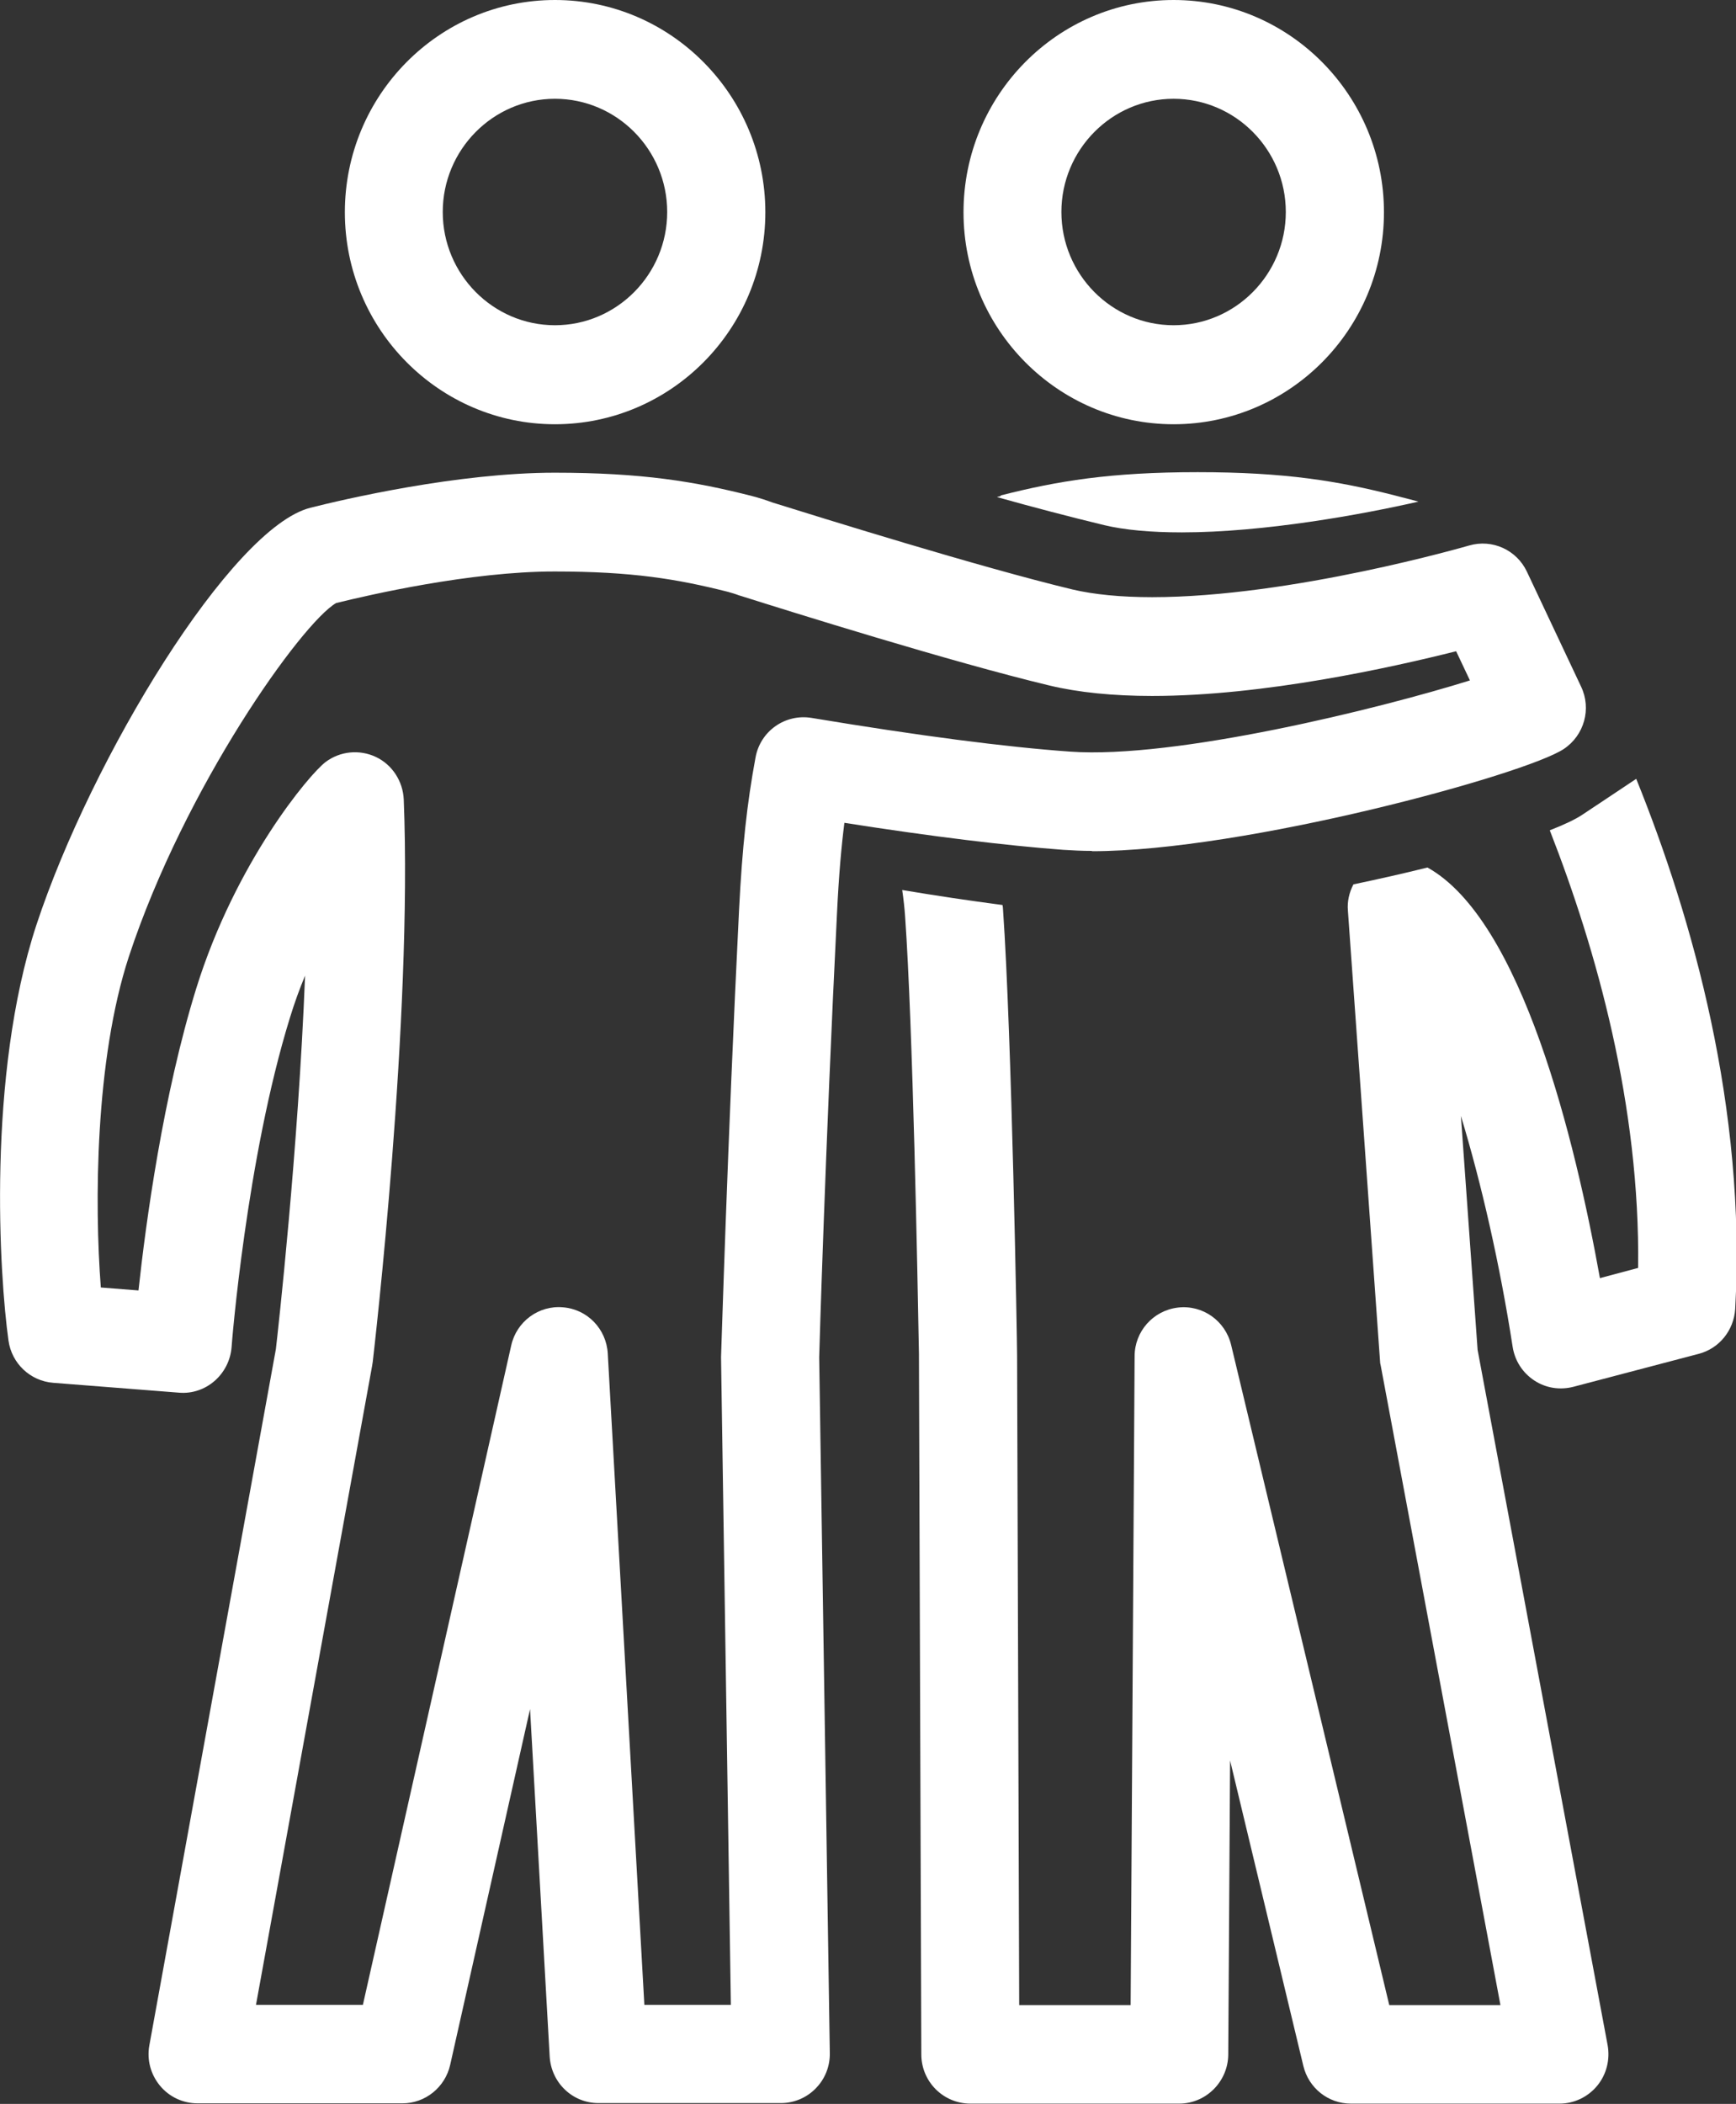<?xml version="1.0" encoding="UTF-8"?> <svg xmlns="http://www.w3.org/2000/svg" width="52" height="63" viewBox="0 0 52 63" fill="none"><rect x="0" y="0" width="52" height="63" fill="#333333" stroke="none"/><g clip-path="url(#clip0_12_388)"><path d="M35.154 12.704C38.627 12.704 41.455 9.859 41.455 6.356C41.455 2.853 38.627 0 35.154 0C31.681 0 28.861 2.853 28.861 6.356C28.861 9.859 31.689 12.704 35.154 12.704ZM35.154 2.958C37.005 2.958 38.515 4.481 38.515 6.348C38.515 8.216 37.005 9.739 35.154 9.739C33.303 9.739 31.793 8.216 31.793 6.348C31.793 4.481 33.303 2.958 35.154 2.958Z" fill="white"></path><path d="M29.981 14.852C29.941 14.86 29.901 14.876 29.862 14.884C30.919 15.181 32.047 15.477 33.08 15.726C33.684 15.87 34.471 15.942 35.4 15.942C37.872 15.942 40.804 15.405 42.488 15.021C42.322 14.973 42.147 14.932 41.964 14.884L41.781 14.836C40.081 14.403 38.499 14.139 35.877 14.139C33.255 14.139 31.674 14.403 29.973 14.836L29.981 14.852Z" fill="white"></path><path d="M48.996 23.332L47.407 24.39C47.193 24.535 46.851 24.695 46.422 24.863C47.82 28.438 49.131 33.103 49.068 37.968L47.924 38.273C47.185 34.169 45.587 27.548 42.758 25.977C42.051 26.154 41.304 26.322 40.541 26.482C40.414 26.723 40.351 26.995 40.375 27.268L41.336 40.734C41.336 40.79 41.344 40.846 41.36 40.902L44.944 60.042H41.614L36.878 40.277C36.703 39.547 36.02 39.066 35.281 39.155C34.542 39.243 33.986 39.868 33.986 40.613L33.867 60.042H30.529L30.466 40.597C30.466 40.205 30.307 31.019 30.045 27.244C30.045 27.196 30.037 27.148 30.029 27.1C29.043 26.971 28.026 26.819 27.025 26.651C27.065 26.931 27.096 27.204 27.112 27.452C27.343 30.715 27.486 38.305 27.526 40.549C27.526 40.573 27.526 40.597 27.526 40.621L27.597 61.517C27.597 62.335 28.257 62.992 29.067 62.992H35.321C36.123 62.992 36.783 62.335 36.791 61.525L36.846 52.716L39.04 61.862C39.199 62.527 39.787 62.992 40.462 62.992H46.716C47.153 62.992 47.566 62.792 47.844 62.455C48.122 62.118 48.233 61.669 48.154 61.237L44.26 40.421L43.76 33.416C44.372 35.428 44.928 37.864 45.309 40.325C45.373 40.742 45.603 41.102 45.953 41.335C46.303 41.567 46.724 41.631 47.129 41.527L50.88 40.541C51.499 40.381 51.936 39.836 51.976 39.195C52.31 33.191 50.697 27.492 49.012 23.324L48.996 23.332Z" fill="white"></path><path d="M16.623 12.704C20.096 12.704 22.925 9.859 22.925 6.356C22.925 2.853 20.096 0 16.623 0C13.151 0 10.33 2.853 10.33 6.356C10.33 9.859 13.159 12.704 16.623 12.704ZM16.623 2.958C18.475 2.958 19.985 4.481 19.985 6.348C19.985 8.216 18.475 9.739 16.623 9.739C14.772 9.739 13.262 8.216 13.262 6.348C13.262 4.481 14.772 2.958 16.623 2.958Z" fill="white"></path><path d="M32.707 25.489C37.276 25.489 45.691 23.196 46.843 22.427C47.455 22.018 47.677 21.224 47.359 20.559L45.738 17.121C45.428 16.463 44.697 16.135 44.006 16.335C43.95 16.351 38.674 17.882 34.51 17.882C33.573 17.882 32.762 17.802 32.119 17.65C29.29 16.968 24.57 15.493 23.131 15.045C22.941 14.973 22.734 14.908 22.52 14.852C20.819 14.419 19.238 14.155 16.616 14.155C13.699 14.155 10.274 14.957 9.297 15.205C6.937 15.798 2.741 22.691 1.089 27.701C-0.397 32.237 -0.016 38.217 0.254 40.141C0.35 40.83 0.906 41.351 1.589 41.407L5.364 41.703C5.753 41.736 6.134 41.607 6.428 41.351C6.722 41.094 6.905 40.734 6.937 40.341C6.937 40.285 7.382 34.682 8.685 30.474C8.82 30.033 8.971 29.616 9.138 29.216C8.932 34.458 8.328 39.844 8.264 40.397L4.474 61.245C4.394 61.678 4.513 62.118 4.792 62.455C5.07 62.792 5.483 62.984 5.92 62.984H12.054C12.738 62.984 13.334 62.503 13.485 61.83L15.877 51.178L16.465 61.581C16.512 62.367 17.148 62.976 17.927 62.976H23.394C23.783 62.976 24.164 62.816 24.435 62.535C24.713 62.255 24.864 61.87 24.856 61.477L24.538 40.645C24.538 40.581 24.721 34.394 25.07 27.372C25.126 26.194 25.205 25.328 25.293 24.639C27.947 25.056 30.148 25.32 31.848 25.448C32.119 25.465 32.405 25.48 32.707 25.48V25.489ZM24.307 21.497C23.521 21.369 22.774 21.89 22.631 22.683C22.377 24.046 22.233 25.368 22.138 27.236C21.788 34.289 21.606 40.509 21.598 40.637L21.892 60.034H19.301L18.205 40.533C18.165 39.796 17.593 39.203 16.862 39.147C16.139 39.082 15.471 39.571 15.312 40.293L10.87 60.034H7.668L11.149 40.886C11.149 40.886 11.156 40.822 11.164 40.79C11.212 40.373 12.356 30.514 12.094 23.942C12.07 23.397 11.752 22.9 11.26 22.667C10.767 22.435 10.187 22.491 9.75 22.82C9.265 23.188 7.056 25.817 5.88 29.592C4.887 32.791 4.37 36.59 4.148 38.642L3.02 38.553C2.829 36.061 2.845 31.741 3.862 28.639C5.538 23.557 9.043 18.651 10.068 18.058C11.045 17.818 14.081 17.113 16.608 17.113C18.936 17.113 20.279 17.337 21.804 17.722C21.916 17.754 22.027 17.786 22.13 17.826C22.154 17.834 22.186 17.842 22.21 17.85C23.632 18.299 28.487 19.822 31.435 20.527C32.301 20.735 33.342 20.84 34.51 20.84C37.864 20.84 41.702 19.982 43.617 19.501L44.03 20.375C41.312 21.224 35.202 22.731 32.055 22.507C30.14 22.371 27.534 22.034 24.307 21.497Z" fill="white"></path></g><defs><clipPath id="clip0_12_388"><rect width="52" height="63" fill="white"></rect></clipPath></defs></svg> 